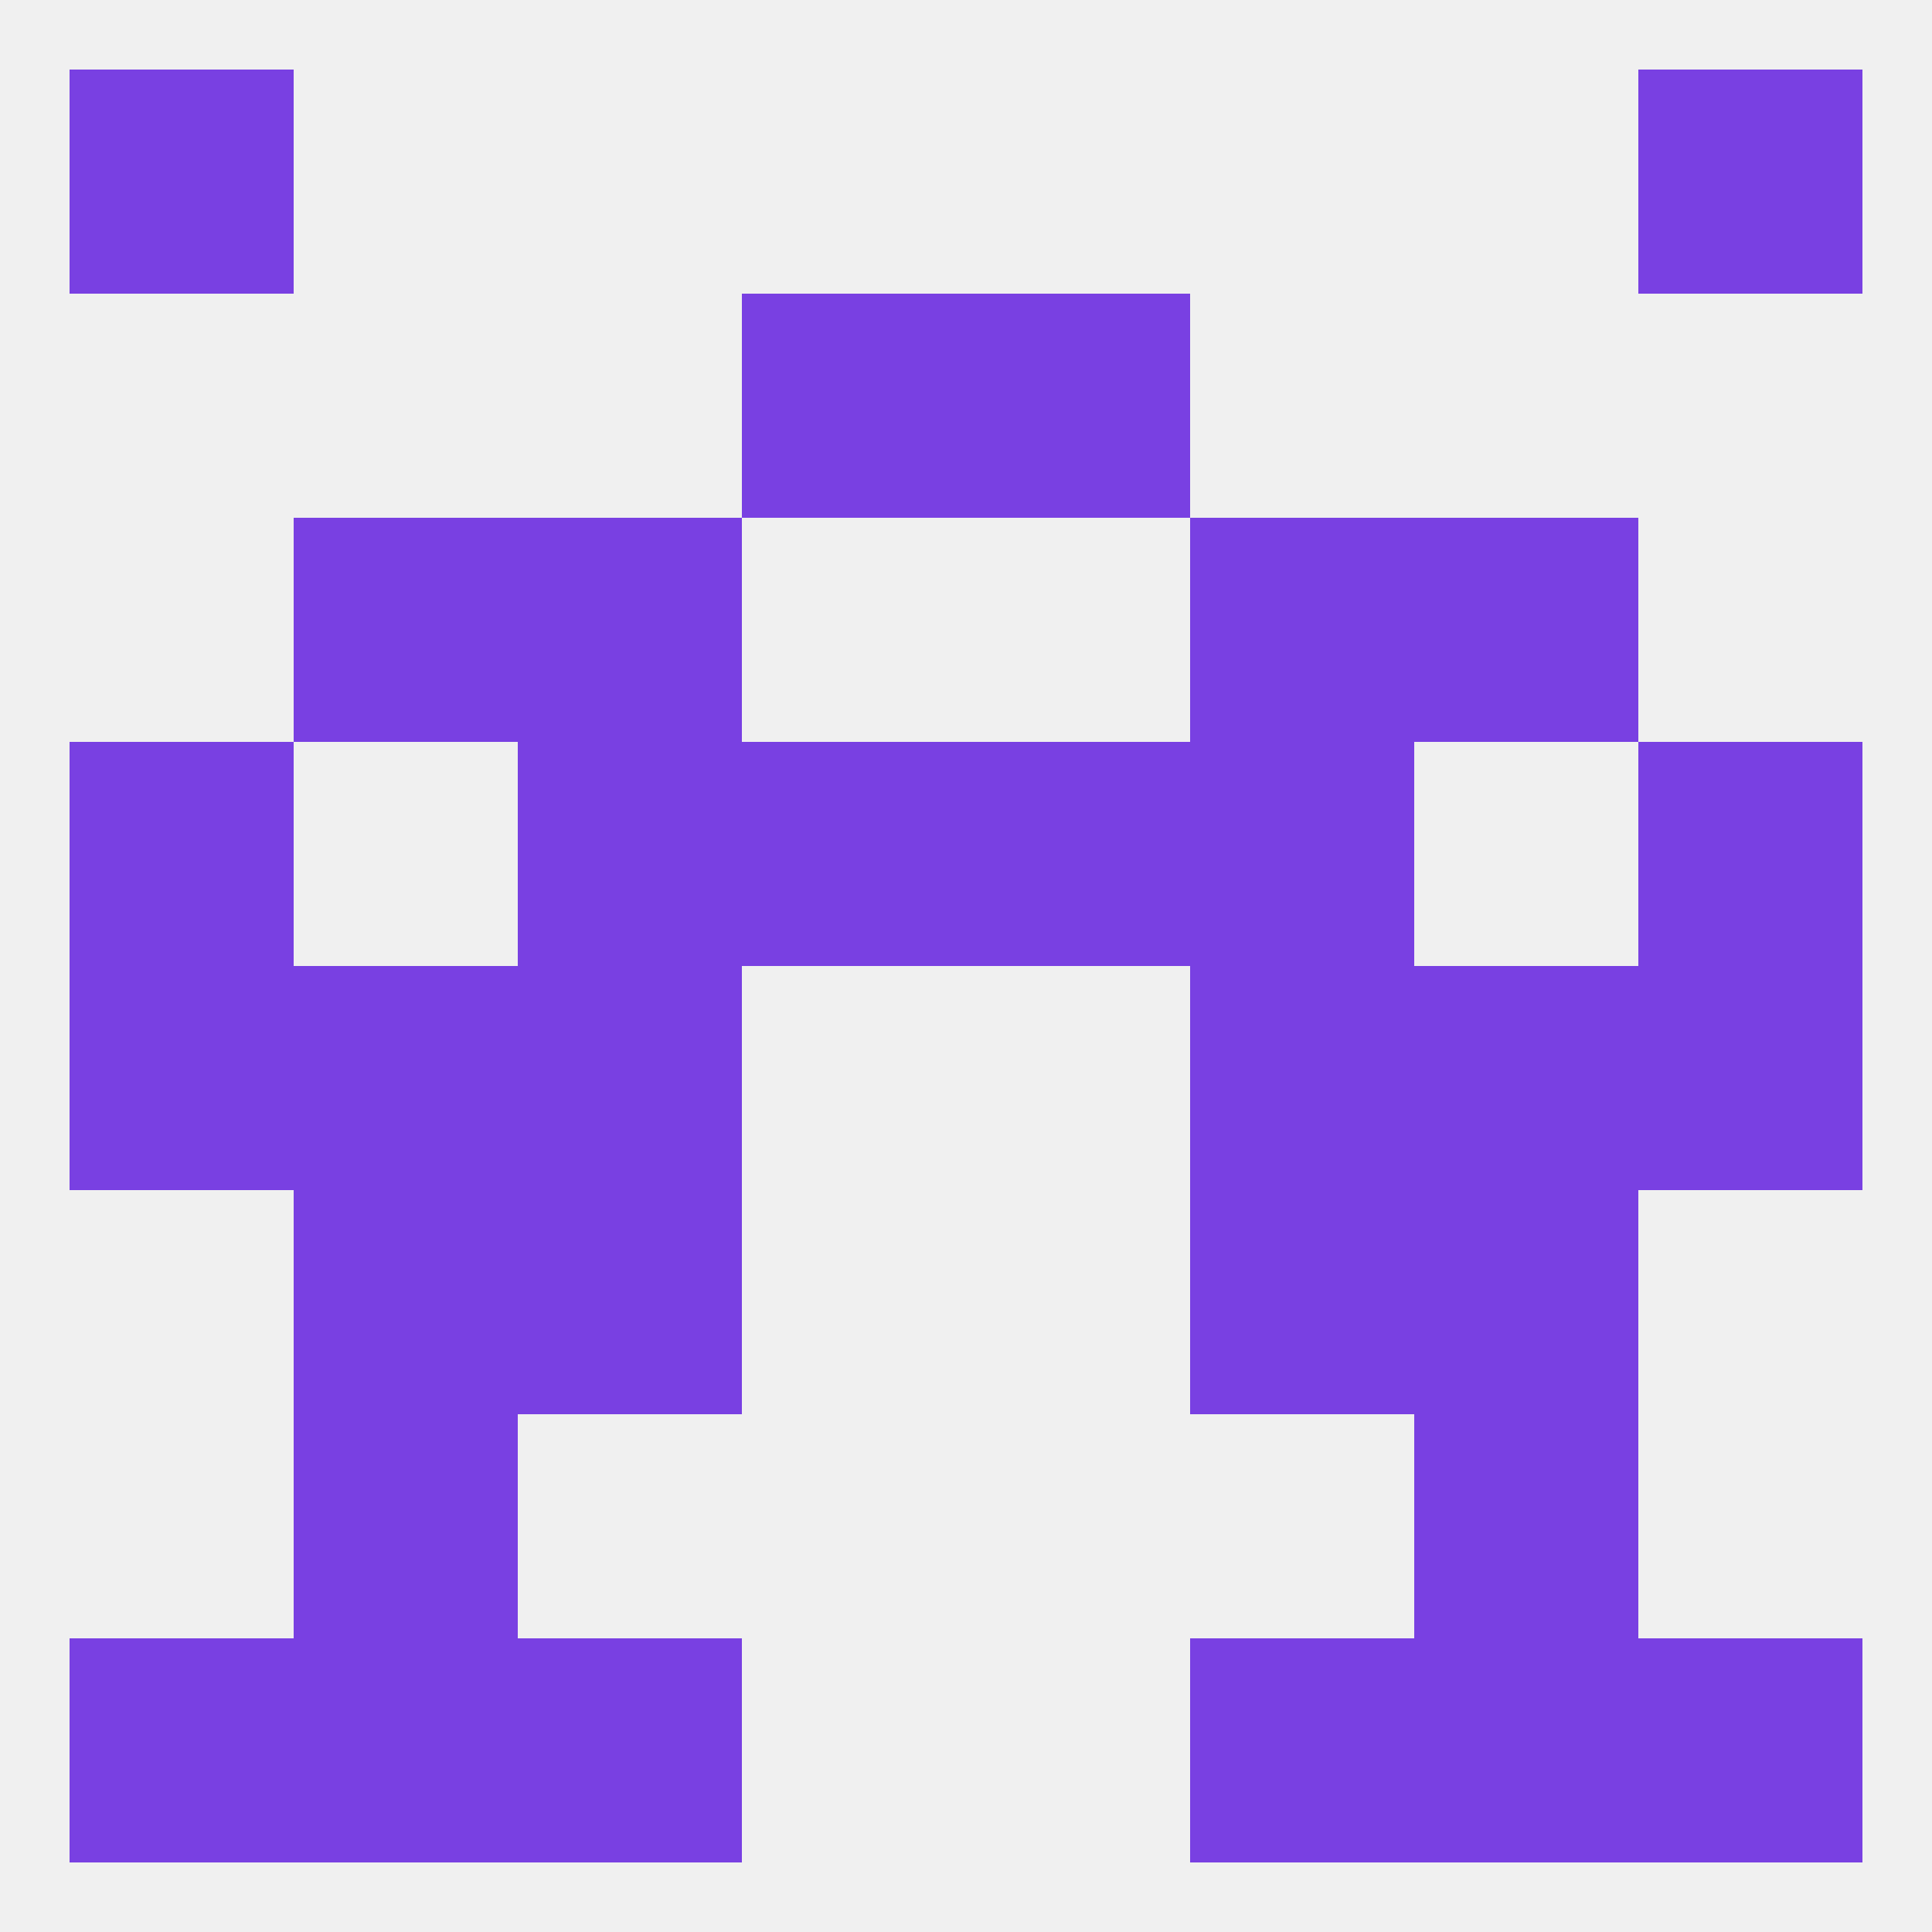 
<!--   <?xml version="1.0"?> -->
<svg version="1.1" baseprofile="full" xmlns="http://www.w3.org/2000/svg" xmlns:xlink="http://www.w3.org/1999/xlink" xmlns:ev="http://www.w3.org/2001/xml-events" width="250" height="250" viewBox="0 0 250 250" >
	<rect width="100%" height="100%" fill="rgba(240,240,240,255)"/>

	<rect x="67" y="212" width="29" height="29" fill="rgba(121,64,226,255)"/>
	<rect x="154" y="212" width="29" height="29" fill="rgba(121,64,226,255)"/>
	<rect x="9" y="212" width="29" height="29" fill="rgba(121,64,226,255)"/>
	<rect x="212" y="212" width="29" height="29" fill="rgba(121,64,226,255)"/>
	<rect x="38" y="212" width="29" height="29" fill="rgba(121,64,226,255)"/>
	<rect x="183" y="212" width="29" height="29" fill="rgba(121,64,226,255)"/>
	<rect x="38" y="183" width="29" height="29" fill="rgba(121,64,226,255)"/>
	<rect x="183" y="183" width="29" height="29" fill="rgba(121,64,226,255)"/>
	<rect x="9" y="9" width="29" height="29" fill="rgba(121,64,226,255)"/>
	<rect x="212" y="9" width="29" height="29" fill="rgba(121,64,226,255)"/>
	<rect x="96" y="38" width="29" height="29" fill="rgba(121,64,226,255)"/>
	<rect x="125" y="38" width="29" height="29" fill="rgba(121,64,226,255)"/>
	<rect x="67" y="125" width="29" height="29" fill="rgba(121,64,226,255)"/>
	<rect x="154" y="125" width="29" height="29" fill="rgba(121,64,226,255)"/>
	<rect x="38" y="125" width="29" height="29" fill="rgba(121,64,226,255)"/>
	<rect x="183" y="125" width="29" height="29" fill="rgba(121,64,226,255)"/>
	<rect x="9" y="125" width="29" height="29" fill="rgba(121,64,226,255)"/>
	<rect x="212" y="125" width="29" height="29" fill="rgba(121,64,226,255)"/>
	<rect x="67" y="154" width="29" height="29" fill="rgba(121,64,226,255)"/>
	<rect x="154" y="154" width="29" height="29" fill="rgba(121,64,226,255)"/>
	<rect x="38" y="154" width="29" height="29" fill="rgba(121,64,226,255)"/>
	<rect x="183" y="154" width="29" height="29" fill="rgba(121,64,226,255)"/>
	<rect x="125" y="96" width="29" height="29" fill="rgba(121,64,226,255)"/>
	<rect x="9" y="96" width="29" height="29" fill="rgba(121,64,226,255)"/>
	<rect x="212" y="96" width="29" height="29" fill="rgba(121,64,226,255)"/>
	<rect x="67" y="96" width="29" height="29" fill="rgba(121,64,226,255)"/>
	<rect x="154" y="96" width="29" height="29" fill="rgba(121,64,226,255)"/>
	<rect x="96" y="96" width="29" height="29" fill="rgba(121,64,226,255)"/>
	<rect x="38" y="67" width="29" height="29" fill="rgba(121,64,226,255)"/>
	<rect x="183" y="67" width="29" height="29" fill="rgba(121,64,226,255)"/>
	<rect x="67" y="67" width="29" height="29" fill="rgba(121,64,226,255)"/>
	<rect x="154" y="67" width="29" height="29" fill="rgba(121,64,226,255)"/>
</svg>